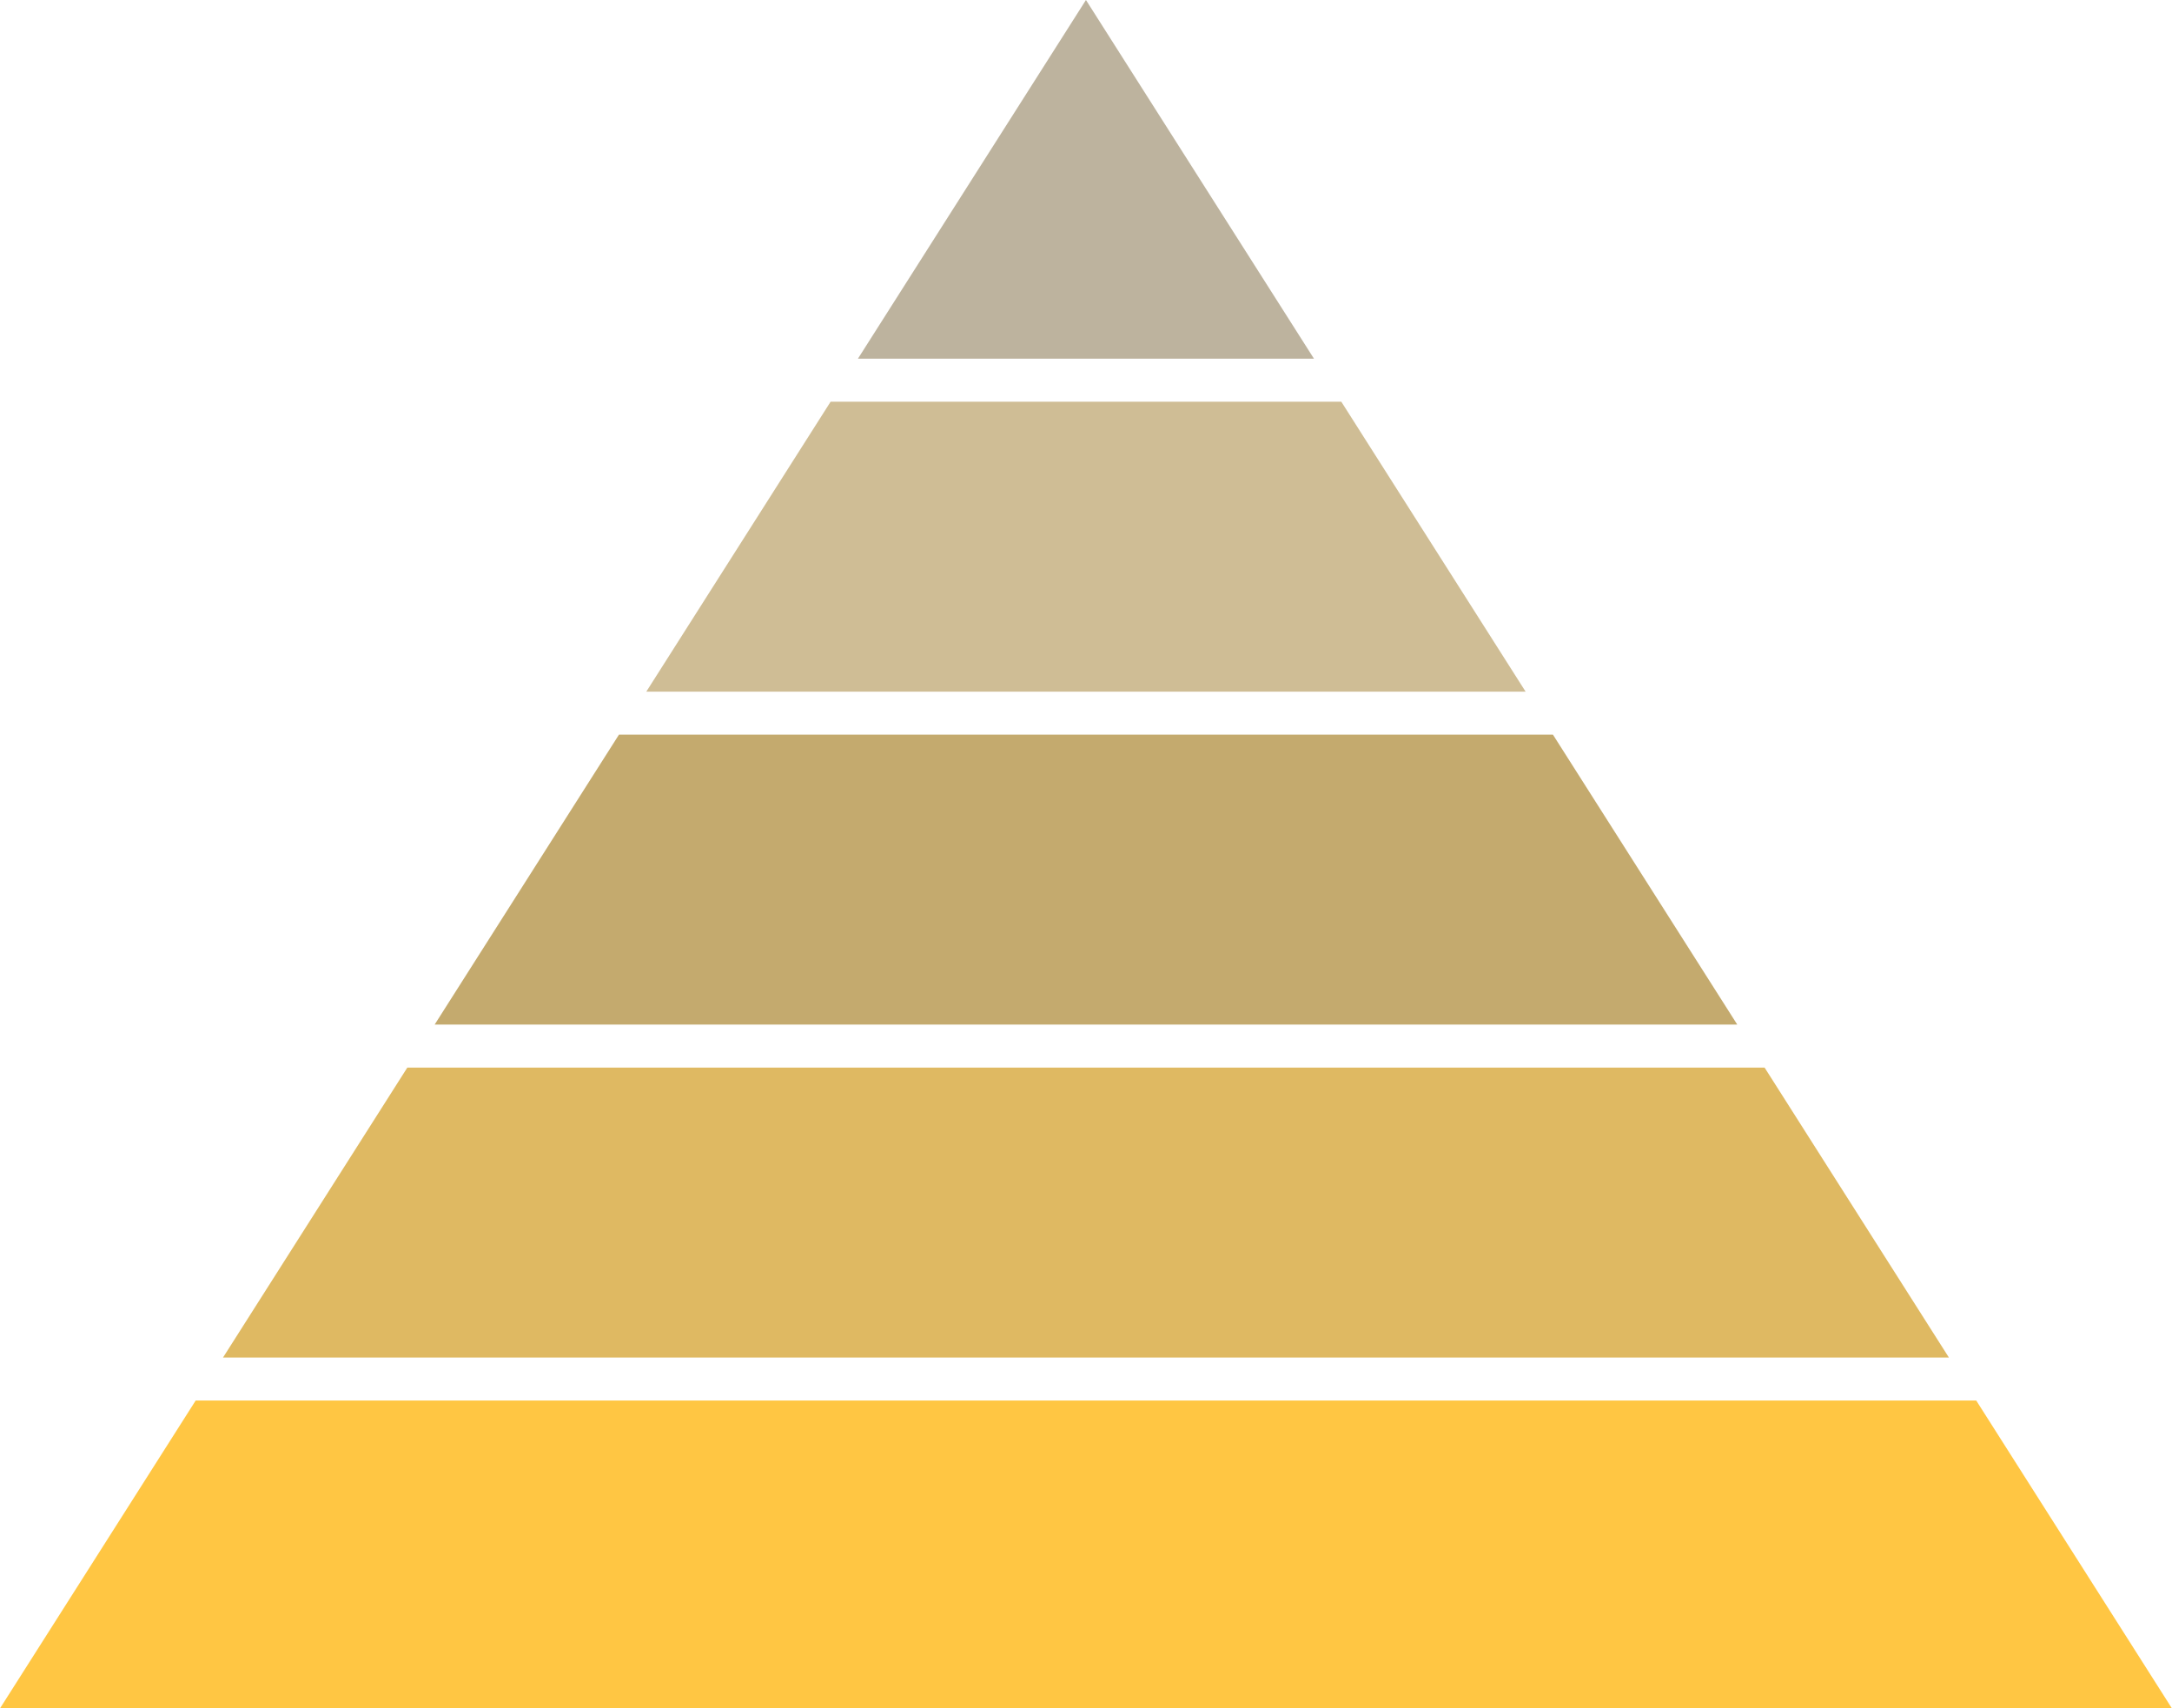 <?xml version="1.0" encoding="UTF-8" standalone="no"?><svg xmlns="http://www.w3.org/2000/svg" xmlns:xlink="http://www.w3.org/1999/xlink" fill="#000000" height="384.7" preserveAspectRatio="xMidYMid meet" version="1" viewBox="0.0 0.0 489.1 384.7" width="489.1" zoomAndPan="magnify"><defs><clipPath id="a"><path d="M 0 315 L 489.078 315 L 489.078 384.711 L 0 384.711 Z M 0 315"/></clipPath></defs><g><g id="change1_1"><path d="M 122.27 192.355 L 97.875 230.73 L 391.207 230.73 L 366.812 192.355 L 349.699 165.438 L 139.379 165.438 L 122.27 192.355" fill="#c4aa6e"/></g><g id="change2_1"><path d="M 50.219 305.707 L 438.863 305.707 L 397.359 240.414 L 91.723 240.414 L 50.219 305.707" fill="#dfb962"/></g><g clip-path="url(#a)" id="change3_1"><path d="M 445.02 315.391 L 44.062 315.391 L 0 384.711 L 489.082 384.711 L 445.02 315.391" fill="#ffc643"/></g><g id="change4_1"><path d="M 145.535 155.758 L 343.547 155.758 L 302.043 90.461 L 187.039 90.461 L 145.535 155.758" fill="#cfbd95"/></g><g id="change5_1"><path d="M 295.887 80.777 L 244.539 0 L 193.191 80.777 Z M 295.887 80.777" fill="#bdb39e"/></g></g></svg>